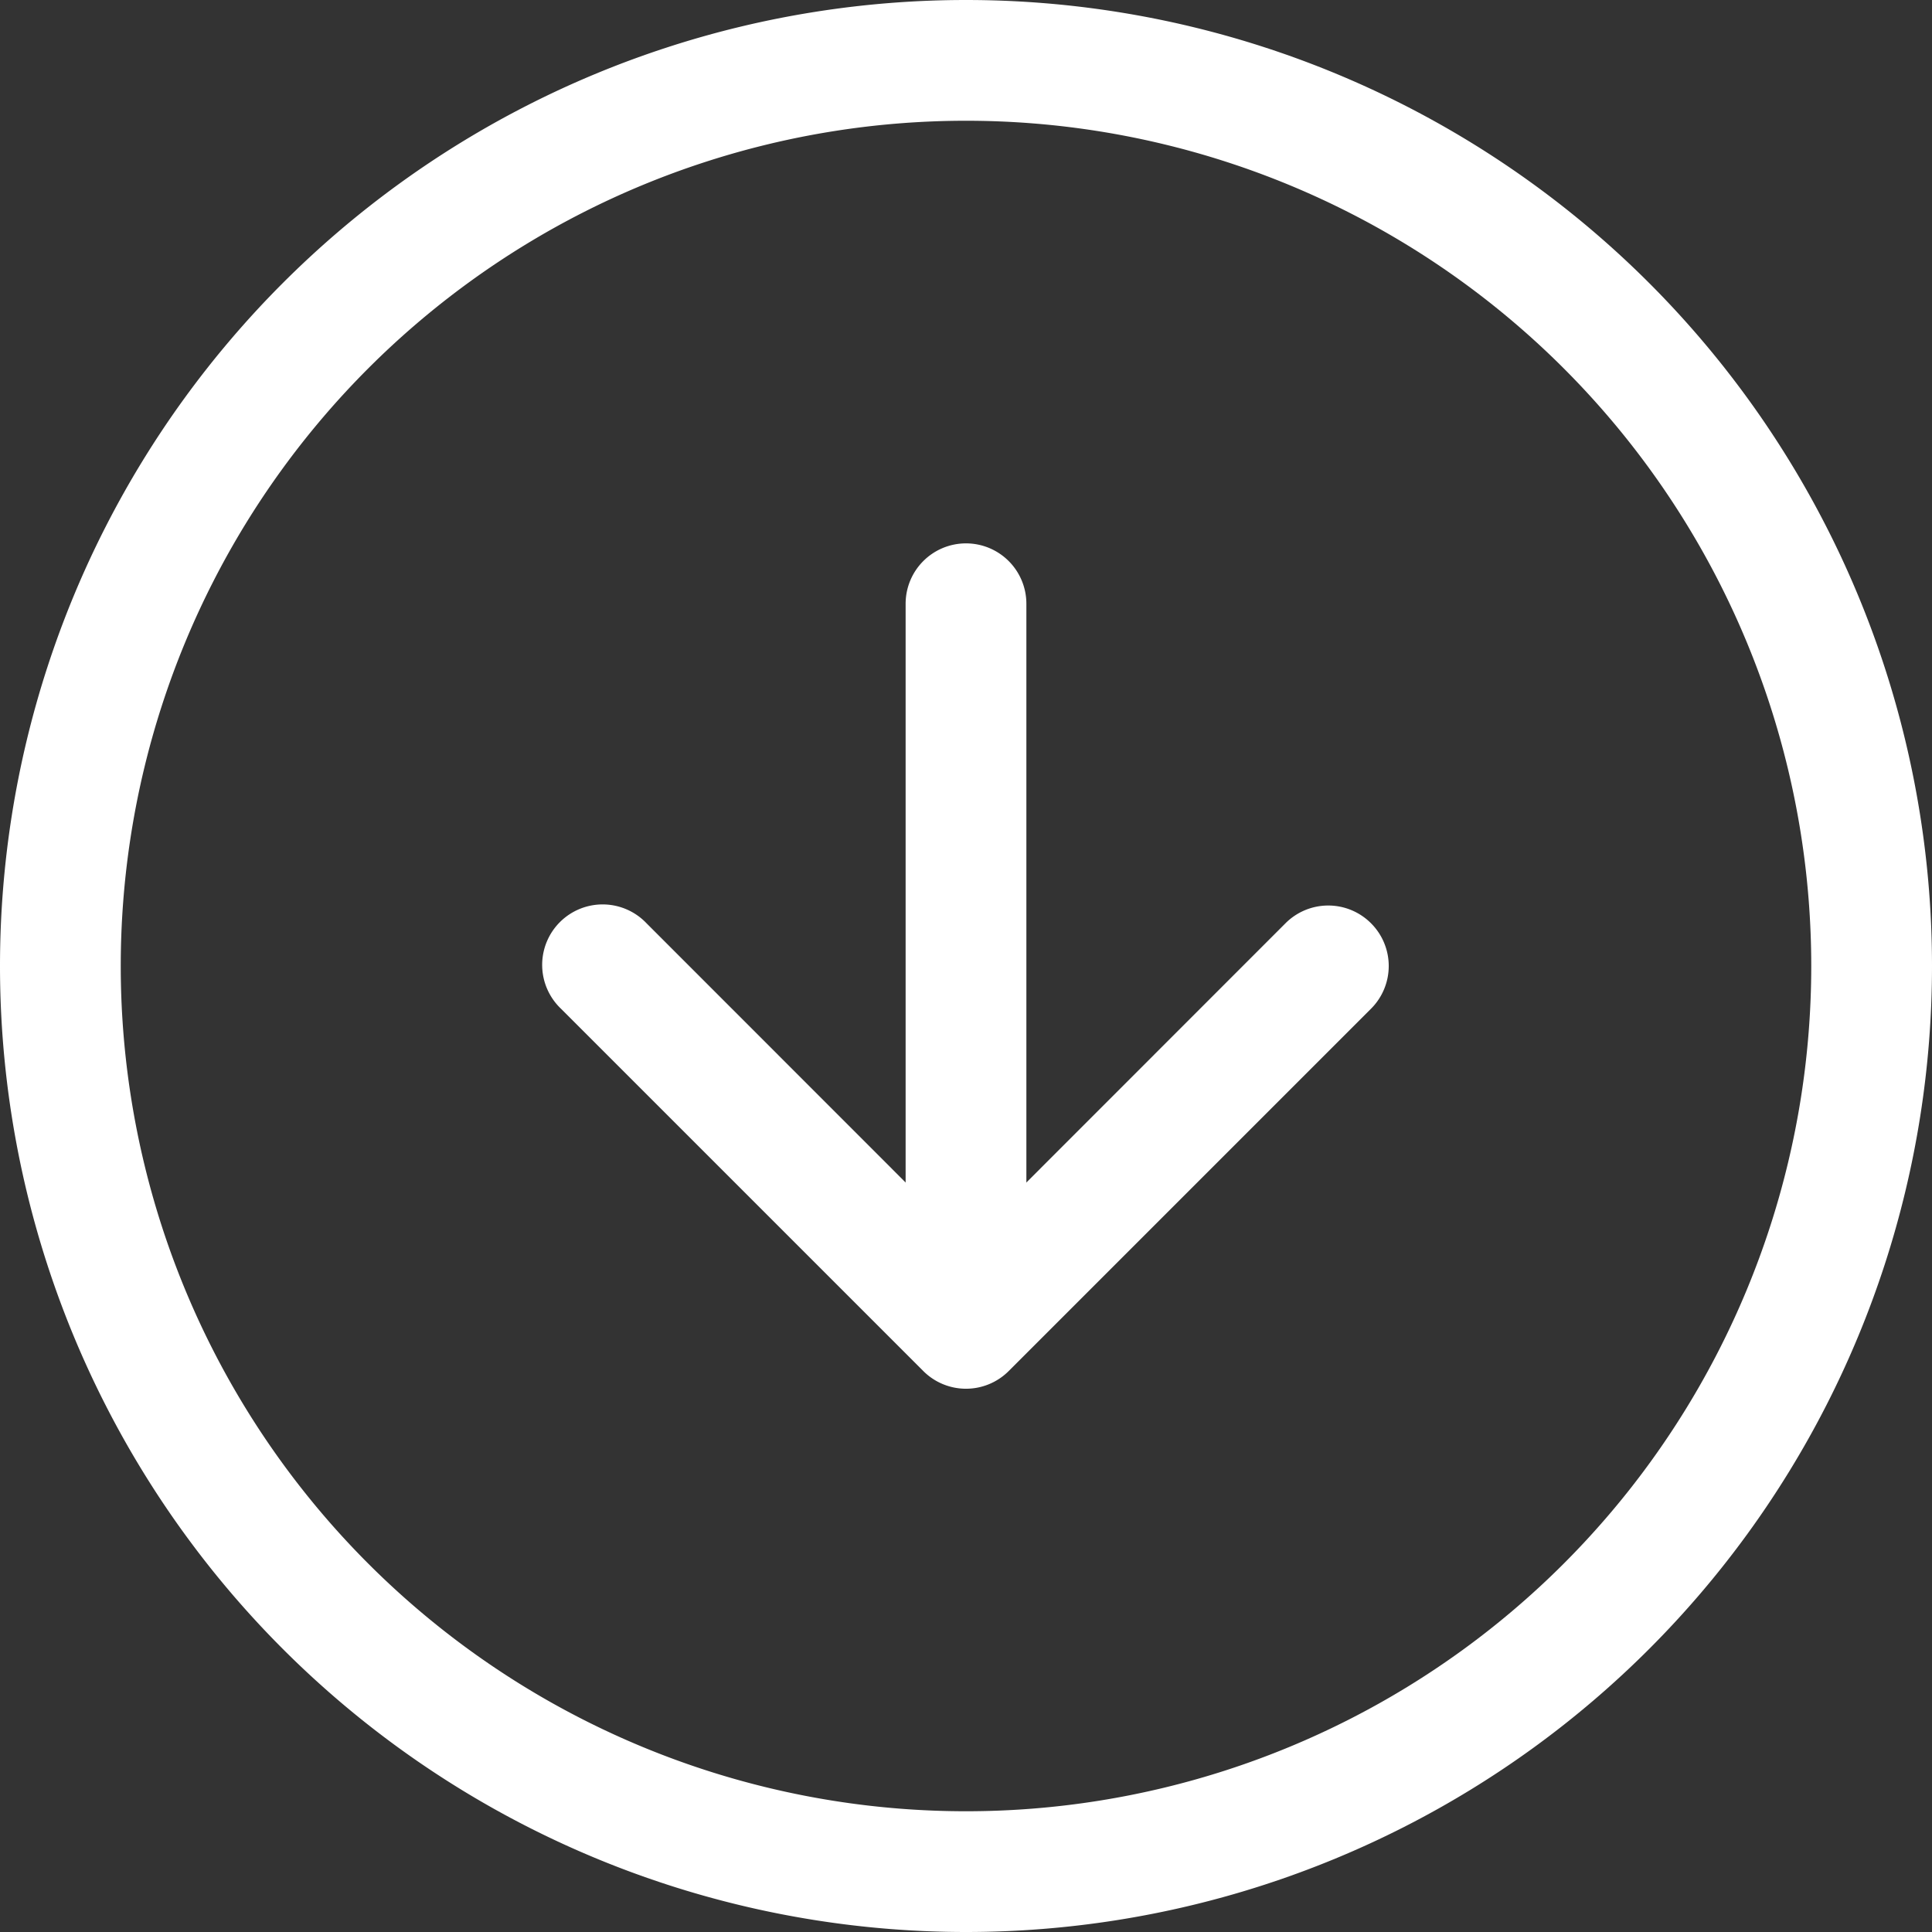 <svg width="40" height="40" fill="none" xmlns="http://www.w3.org/2000/svg"><rect width="100%" height="100%" fill="#333333" stroke="none"/><path fill-rule="evenodd" clip-rule="evenodd" d="M20 2.5a17.5 17.5 0 100 35 17.5 17.5 0 000-35zM20 0a20 20 0 100 40 20 20 0 000-40z" fill="#fff"/><path fill-rule="evenodd" clip-rule="evenodd" d="M28.385 19.115a1.25 1.25 0 00-1.77 0L20 25.733l-6.615-6.618a1.252 1.252 0 10-1.77 1.77l7.5 7.5a1.25 1.25 0 001.77 0l7.5-7.5a1.25 1.25 0 000-1.77z" fill="#fff"/><path fill-rule="evenodd" clip-rule="evenodd" d="M20 11.25a1.25 1.25 0 00-1.25 1.25V25a1.25 1.25 0 002.5 0V12.5A1.25 1.25 0 0020 11.25z" fill="#fff"/></svg>
